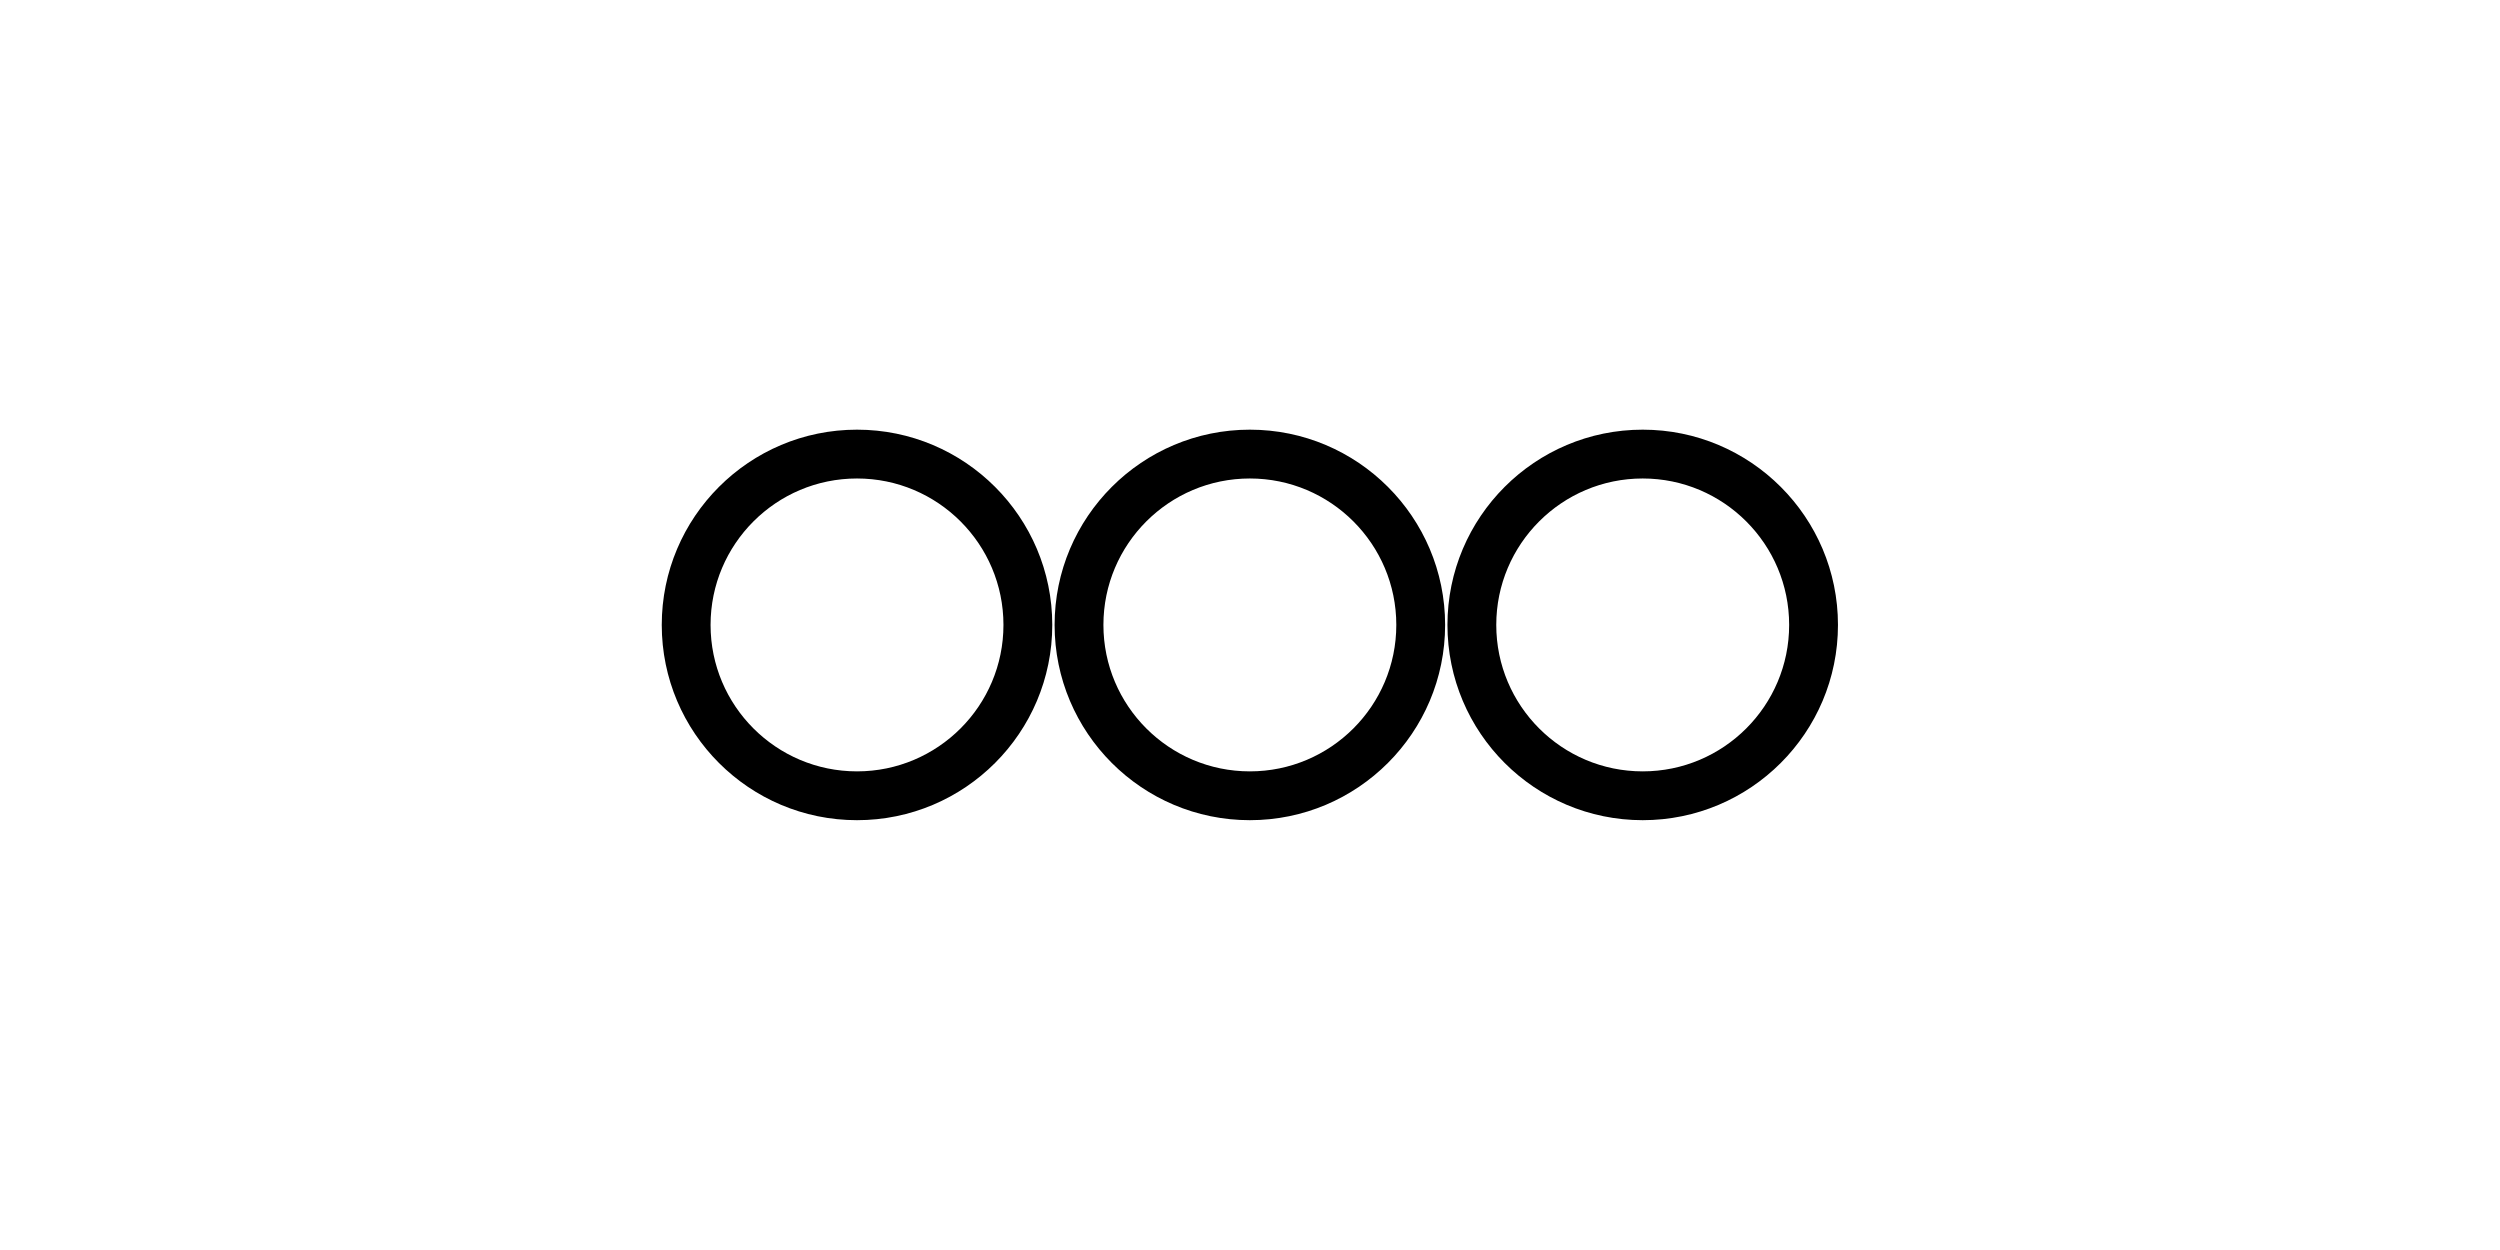 <?xml version="1.0" encoding="UTF-8" standalone="no"?>
<!DOCTYPE svg PUBLIC "-//W3C//DTD SVG 1.1//EN" "http://www.w3.org/Graphics/SVG/1.1/DTD/svg11.dtd">
<svg width="100%" height="100%" viewBox="0 0 2048 1024" version="1.1" xmlns="http://www.w3.org/2000/svg" xmlns:xlink="http://www.w3.org/1999/xlink" xml:space="preserve" xmlns:serif="http://www.serif.com/" style="fill-rule:evenodd;clip-rule:evenodd;stroke-linejoin:round;stroke-miterlimit:2;">
    <g id="_1-x-3" serif:id="1 x 3" transform="matrix(1.882,0,0,1.882,542.118,271.059)">
        <g transform="matrix(0.664,0,0,0.664,288.875,43)">
            <path d="M208,0C278.645,0 336,57.355 336,128C336,198.645 278.645,256 208,256C137.355,256 80,198.645 80,128C80,57.355 137.355,0 208,0ZM208,32C155.016,32 112,75.016 112,128C112,180.984 155.016,224 208,224C260.984,224 304,180.984 304,128C304,75.016 260.984,32 208,32Z"/>
        </g>
        <g transform="matrix(0.664,0,0,0.664,117.875,43)">
            <path d="M208,0C278.645,0 336,57.355 336,128C336,198.645 278.645,256 208,256C137.355,256 80,198.645 80,128C80,57.355 137.355,0 208,0ZM208,32C155.016,32 112,75.016 112,128C112,180.984 155.016,224 208,224C260.984,224 304,180.984 304,128C304,75.016 260.984,32 208,32Z"/>
        </g>
        <g transform="matrix(0.664,0,0,0.664,-53.125,43)">
            <path d="M208,0C278.645,0 336,57.355 336,128C336,198.645 278.645,256 208,256C137.355,256 80,198.645 80,128C80,57.355 137.355,0 208,0ZM208,32C155.016,32 112,75.016 112,128C112,180.984 155.016,224 208,224C260.984,224 304,180.984 304,128C304,75.016 260.984,32 208,32Z"/>
        </g>
    </g>
</svg>
